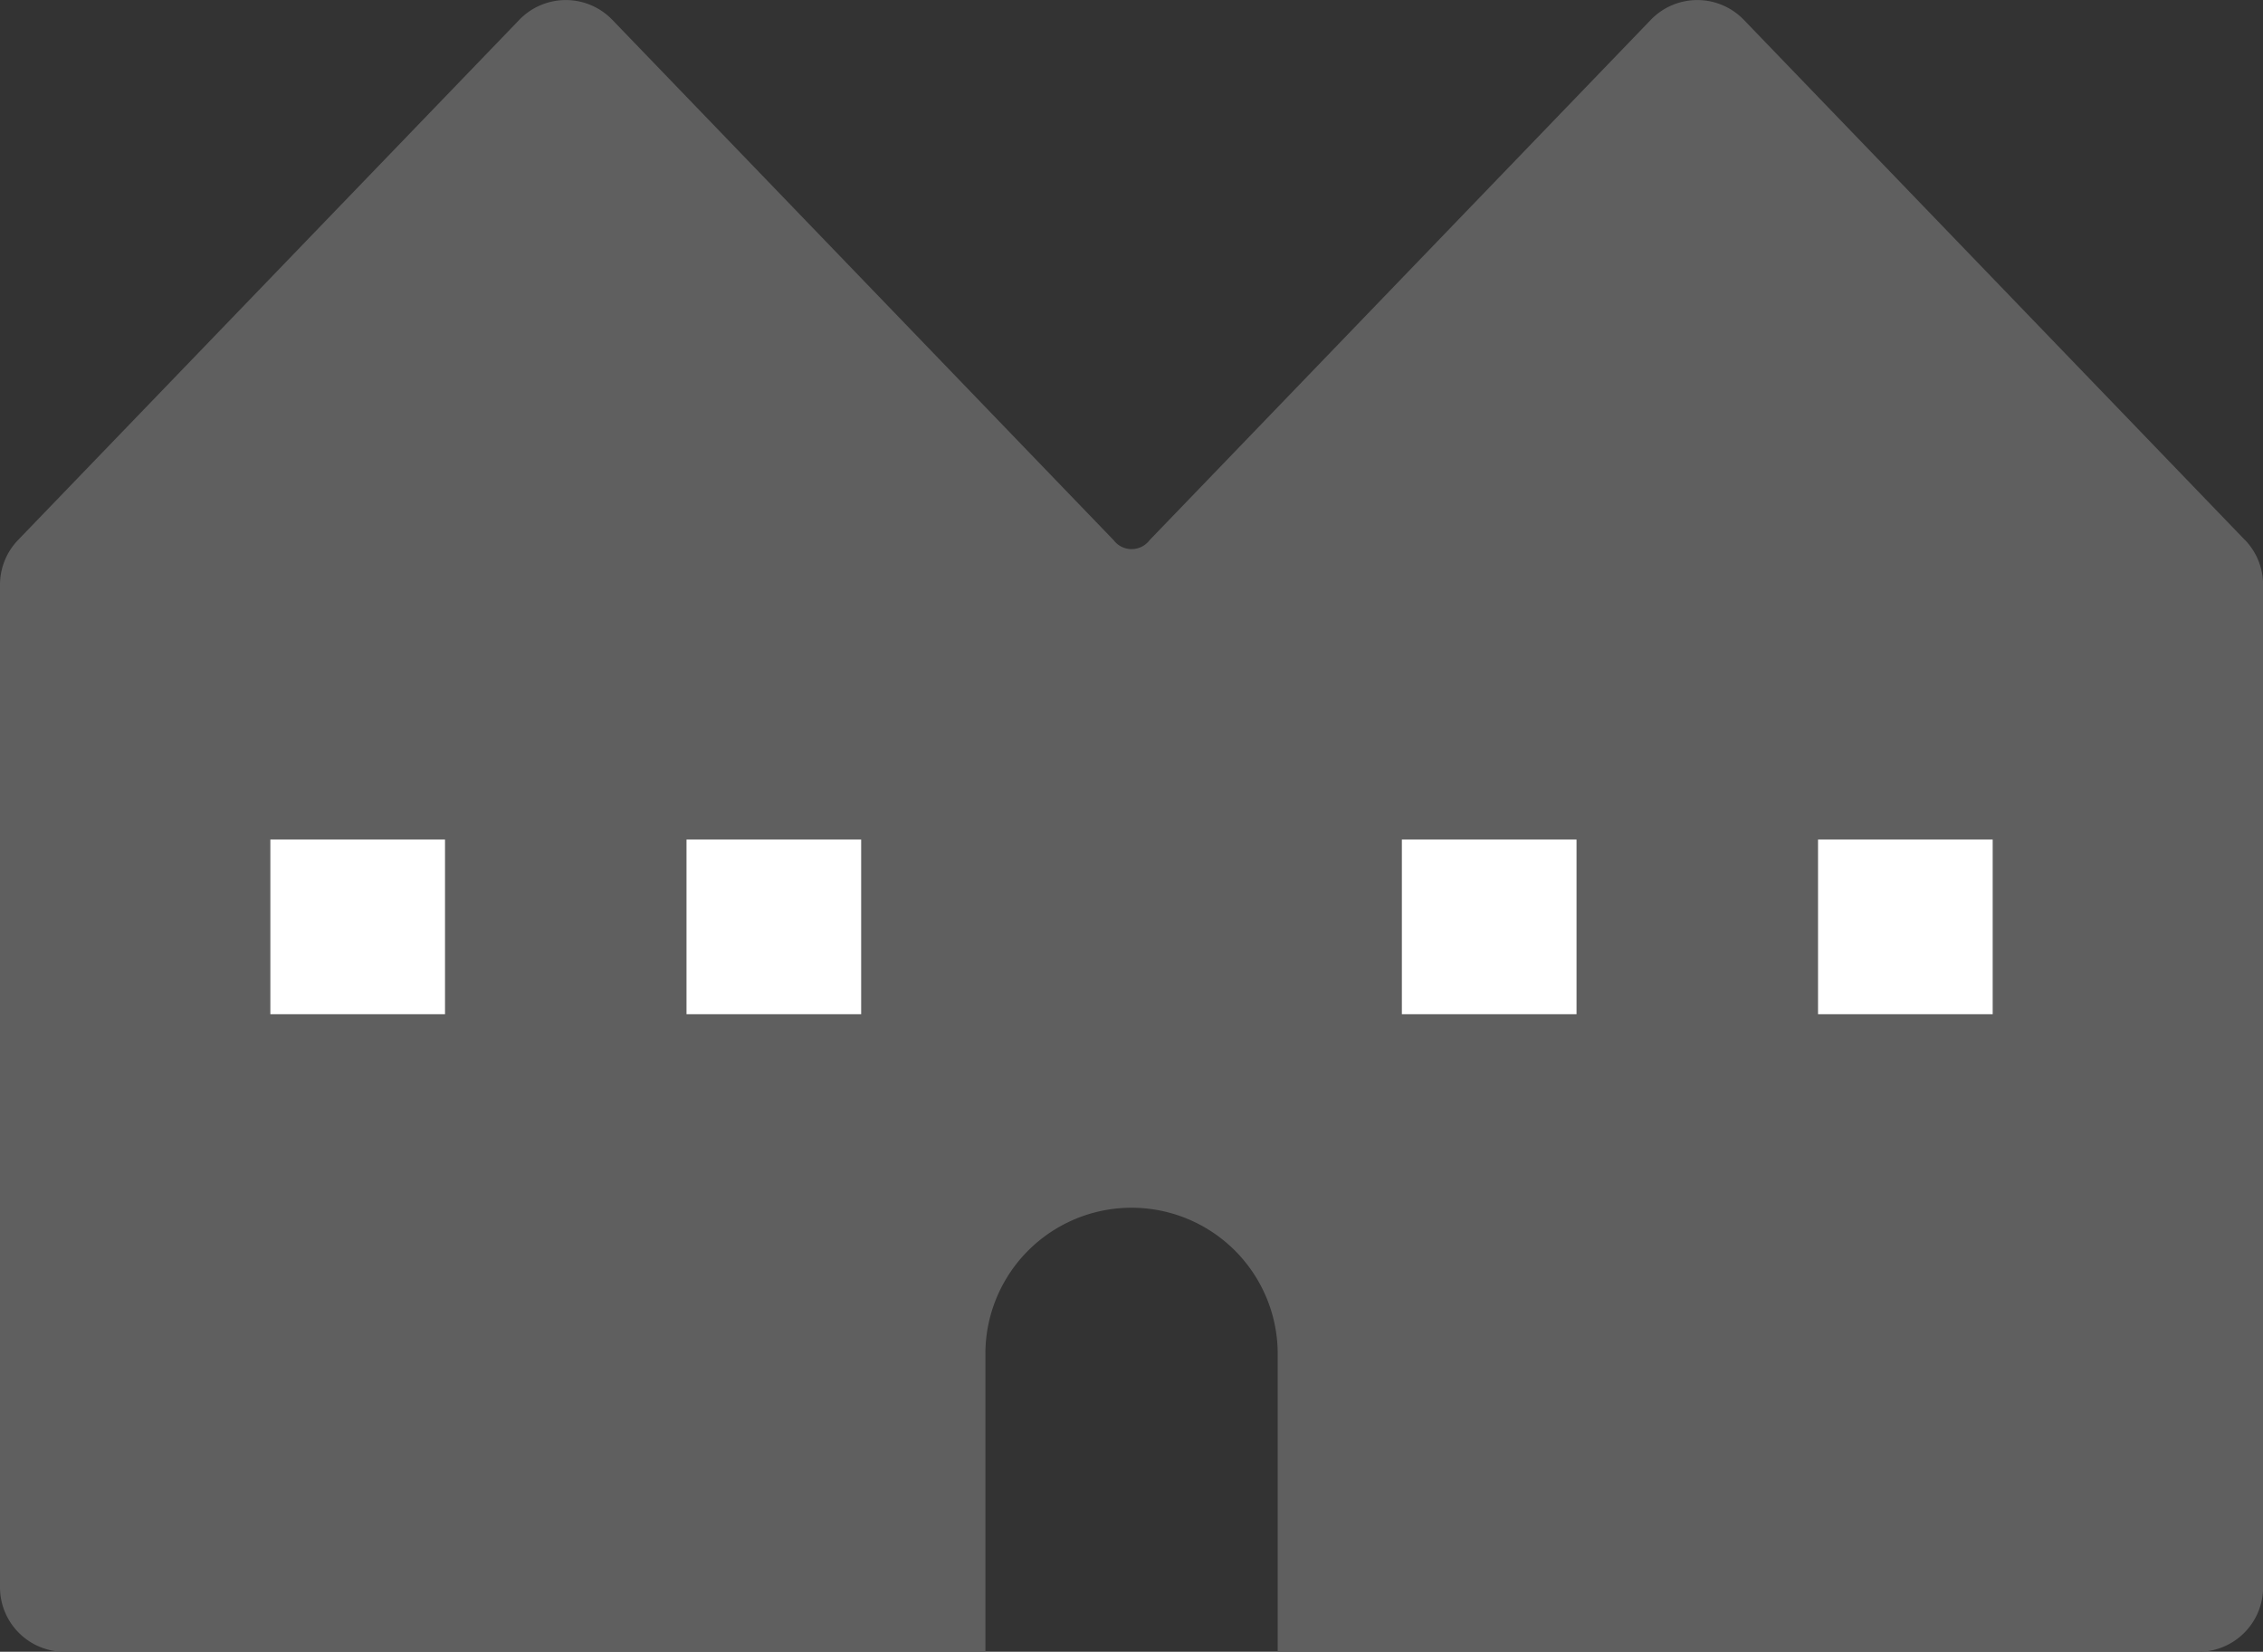 <svg xmlns="http://www.w3.org/2000/svg" width="109.604" height="80" viewBox="0 0 109.604 80">
  <rect x="0" y="0" width="109.604" height="80" fill="#333333" stroke="none"/>
  <g id="グループ_10889" data-name="グループ 10889" transform="translate(0 0)">
    <g id="グループ_10890" data-name="グループ 10890" transform="translate(0 0)">
      <path id="パス_7245" data-name="パス 7245" d="M108.73,26.155,84.456.958a3.127,3.127,0,0,0-4.5,0l-24.275,25.2a1.093,1.093,0,0,1-1.748,0L29.654.958a3.127,3.127,0,0,0-4.5,0L.874,26.155A3.129,3.129,0,0,0,0,28.323V76.874A3.126,3.126,0,0,0,3.126,80h44.6V65.489a7.079,7.079,0,0,1,14.157,0V80h44.6a3.126,3.126,0,0,0,3.126-3.126V28.323a3.129,3.129,0,0,0-.874-2.168" transform="translate(0 0)" fill="#5f5f5f"/>
      <rect id="長方形_23974" data-name="長方形 23974" width="8.459" height="8.459" transform="translate(13.094 40.661)" fill="#fff"/>
      <rect id="長方形_23975" data-name="長方形 23975" width="8.459" height="8.459" transform="translate(33.25 40.661)" fill="#fff"/>
      <rect id="長方形_23976" data-name="長方形 23976" width="8.459" height="8.459" transform="translate(67.897 40.661)" fill="#fff"/>
      <rect id="長方形_23977" data-name="長方形 23977" width="8.459" height="8.459" transform="translate(88.053 40.661)" fill="#fff"/>
    </g>
  </g>
</svg>
